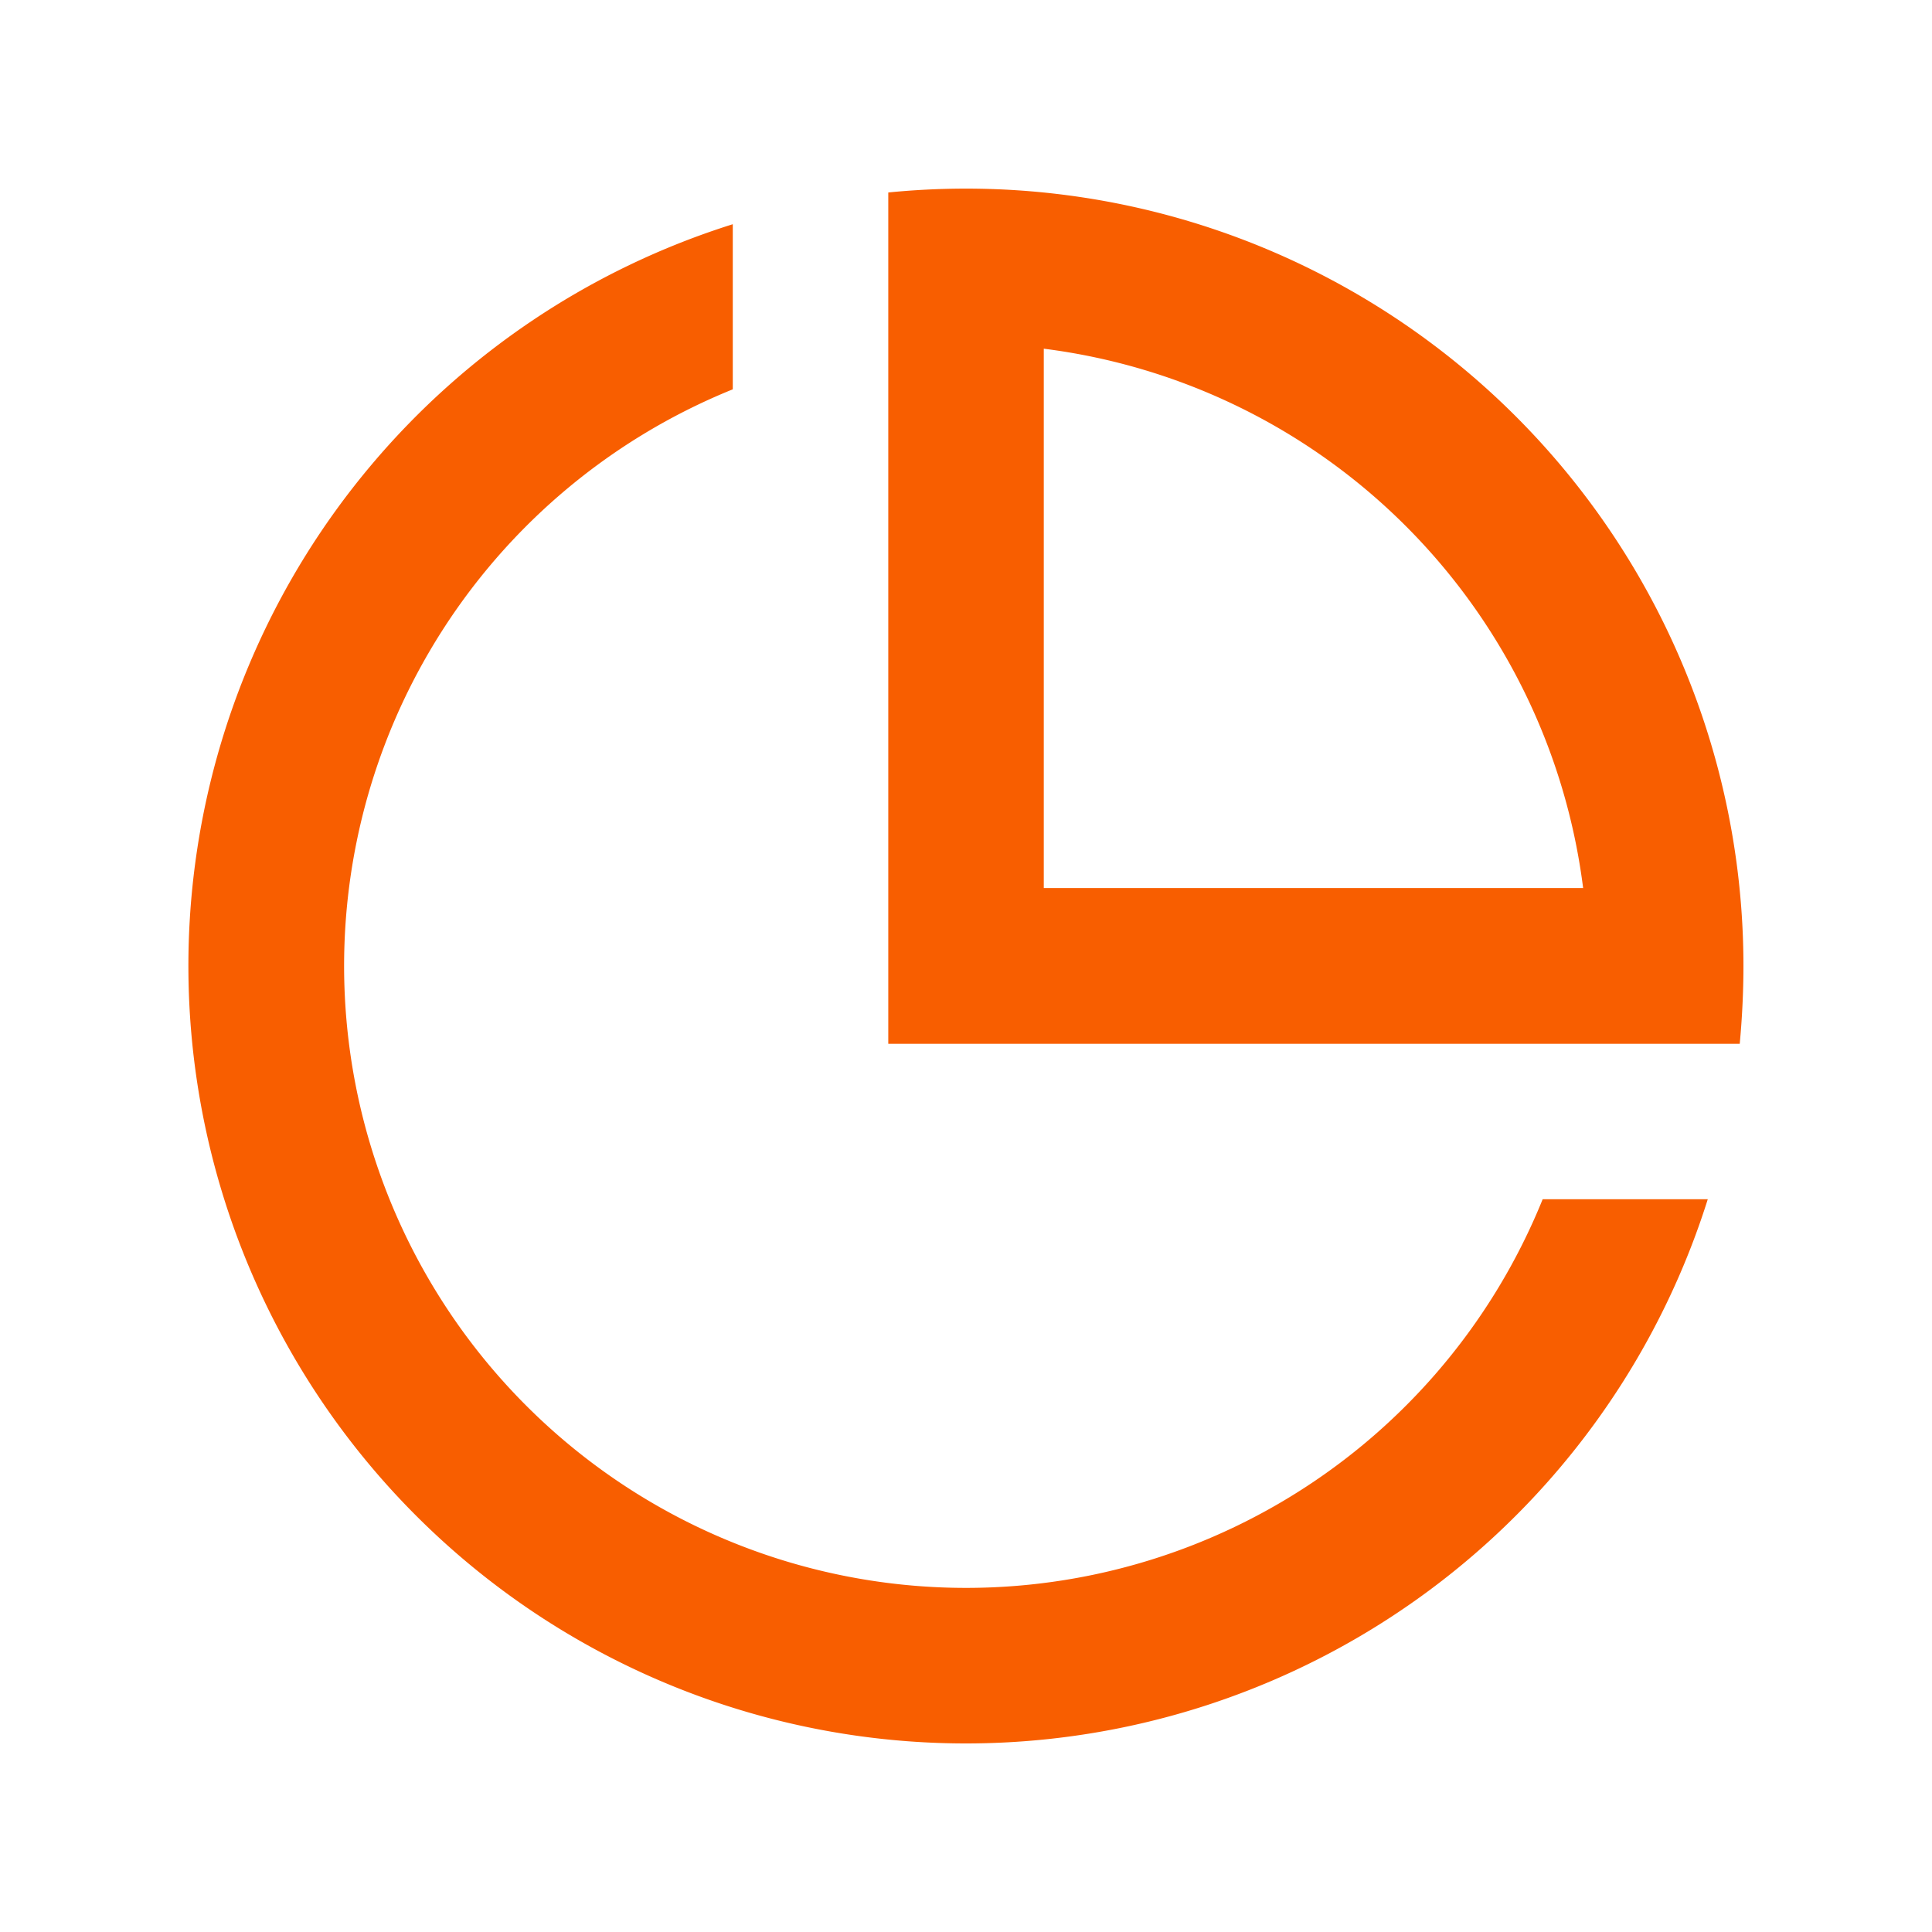 <svg xmlns="http://www.w3.org/2000/svg" width="35" height="35"><path data-name="パス 878" d="M0 0h35v35H0z" fill="none"/><path data-name="パス 879" d="M17.5 31.584a14.085 14.085 0 01-4.225-27.522v2.991a11.268 11.268 0 1014.672 14.672h2.991A14.089 14.089 0 0117.5 31.584zm14.017-12.675H16.092V3.487c.463-.046.934-.07 1.408-.07A14.083 14.083 0 0131.584 17.5c0 .475-.024.945-.067 1.409zM18.909 6.317v9.771h9.771a11.273 11.273 0 00-9.771-9.771z" fill="#f85e00"/></svg>
